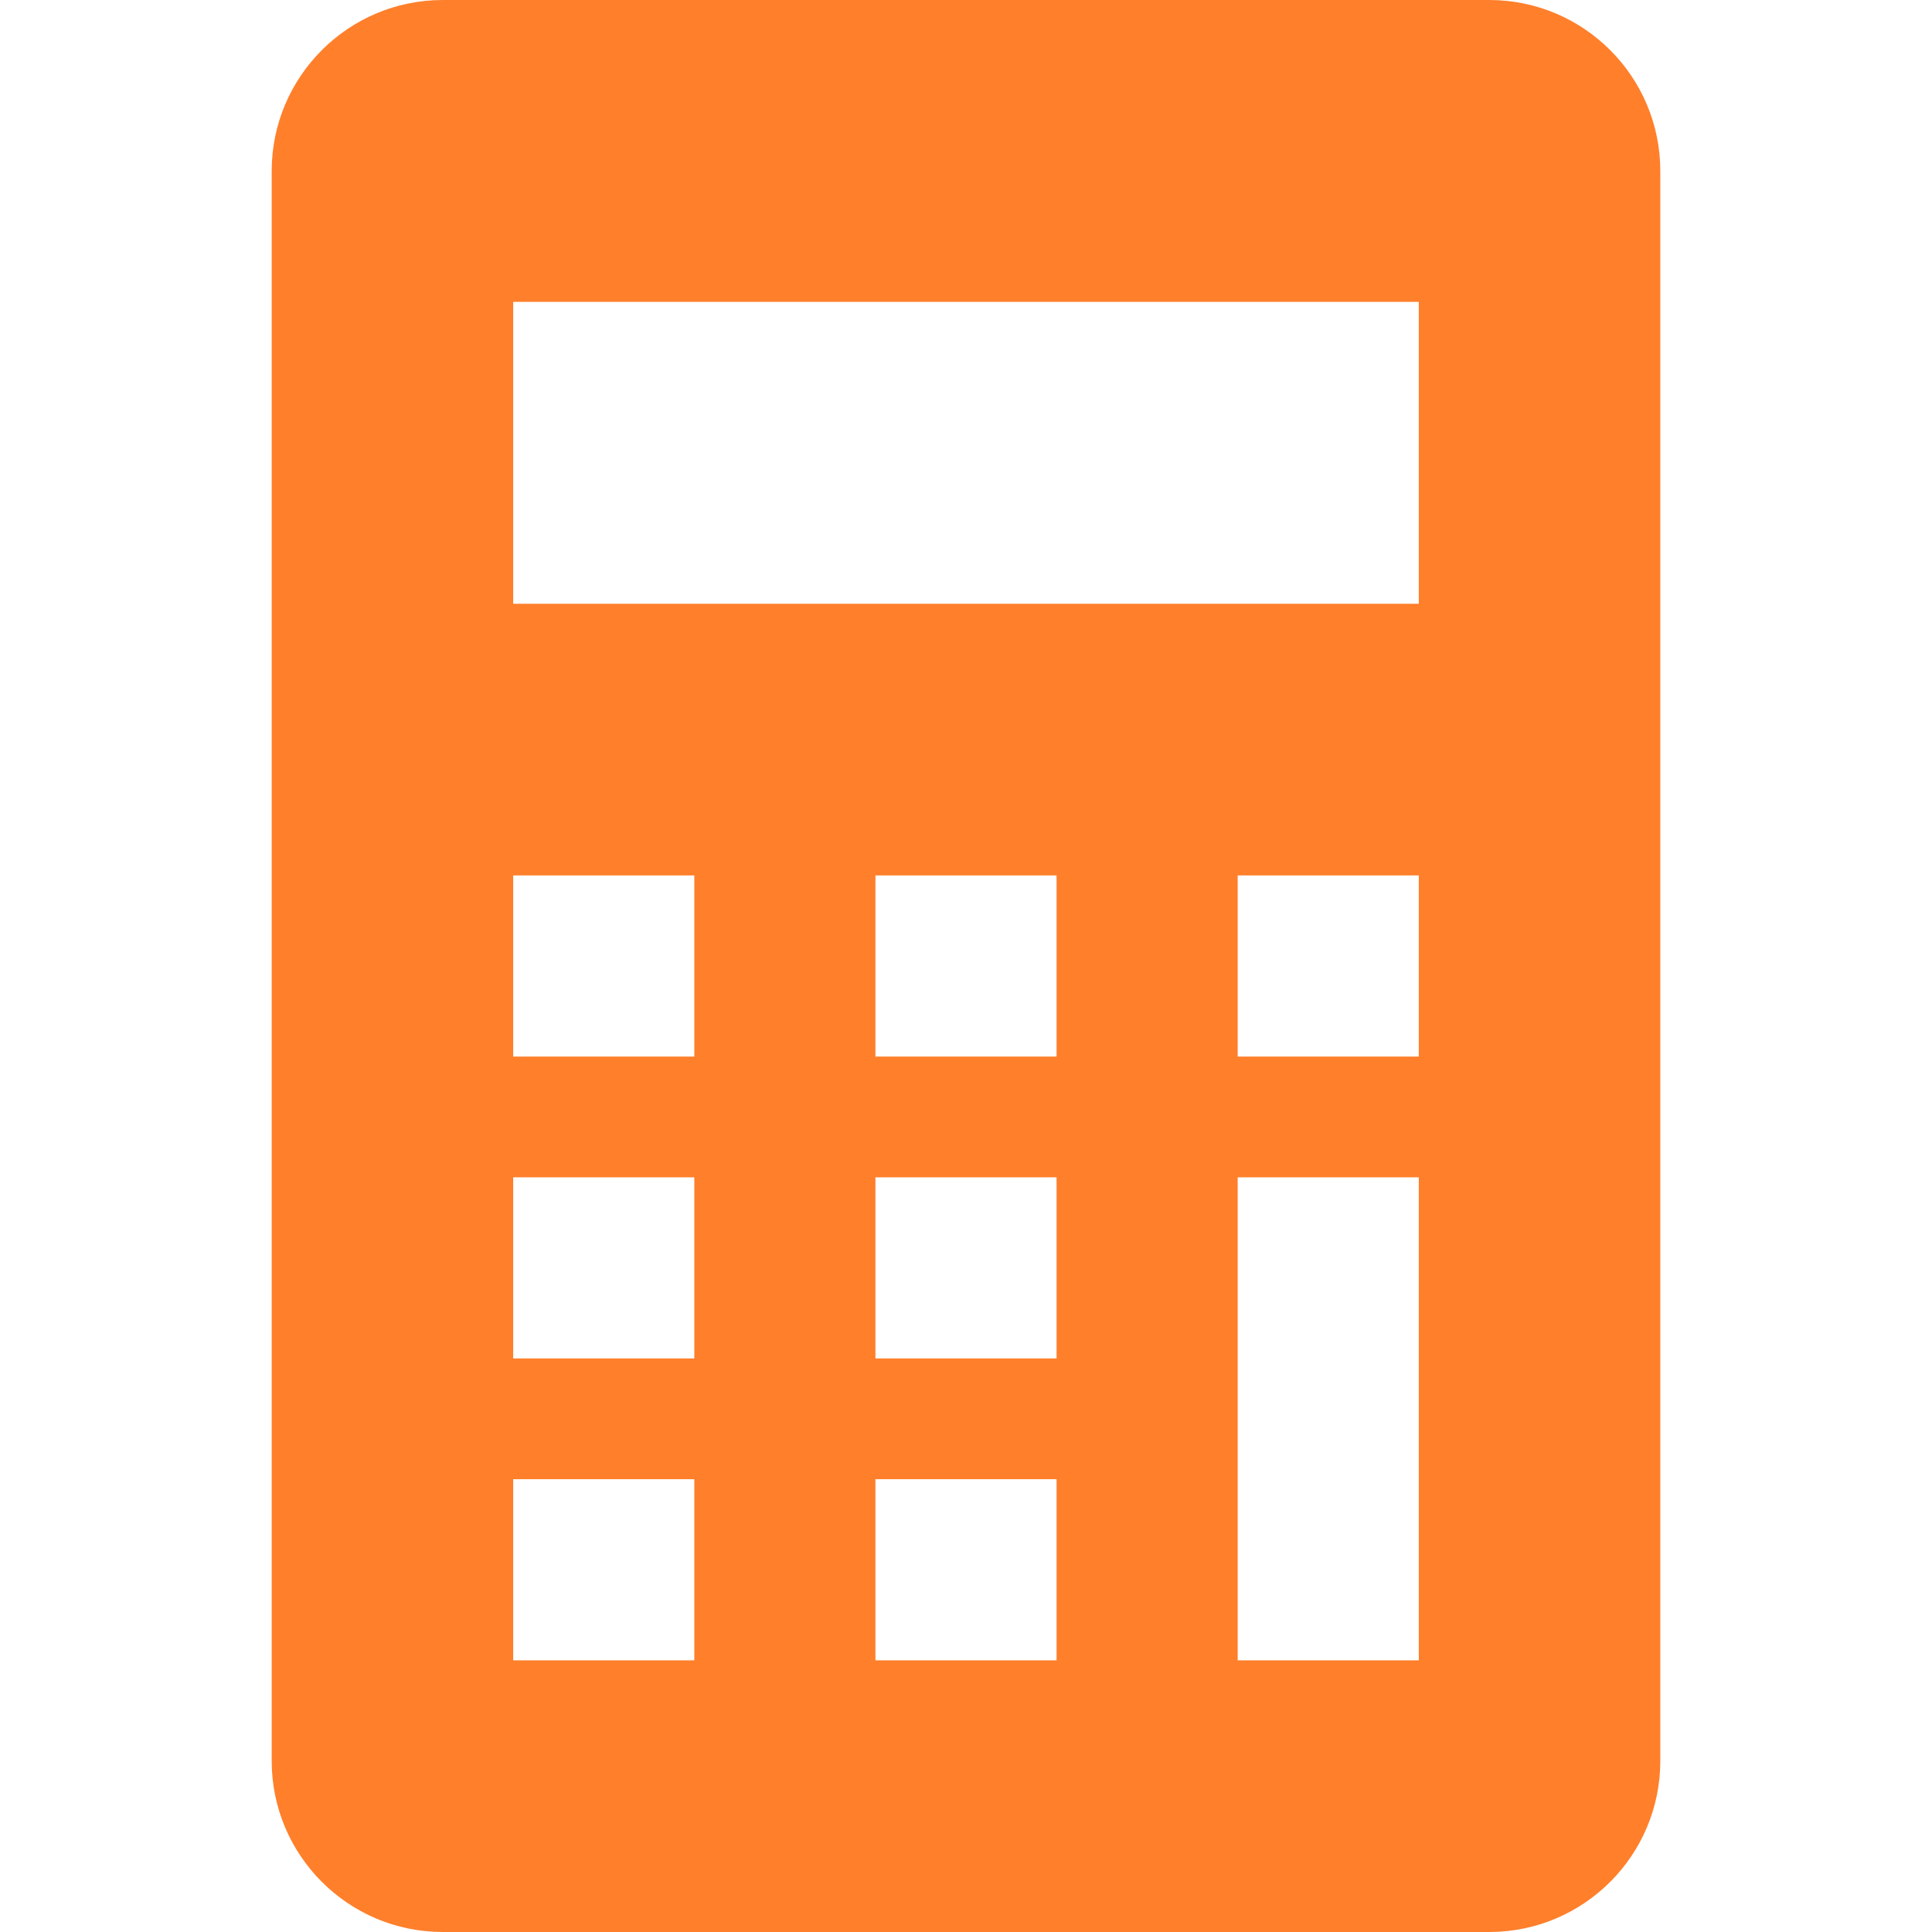 <svg width="80" height="80" viewBox="0 0 80 80" fill="none" xmlns="http://www.w3.org/2000/svg">
<path d="M61.665 0H18.337C14.424 0 11.25 3.174 11.25 7.085V72.915C11.25 76.826 14.424 80 18.337 80H61.665C65.579 80 68.75 76.826 68.75 72.915V7.085C68.75 3.174 65.579 0 61.665 0ZM28.75 68.75H21.25V61.25H28.75V68.75ZM28.75 56.25H21.25V48.75H28.75V56.25ZM28.75 43.75H21.25V36.25H28.75V43.75ZM43.75 68.75H36.25V61.25H43.75V68.75ZM43.75 56.25H36.25V48.75H43.75V56.25ZM43.75 43.75H36.25V36.25H43.75V43.75ZM58.75 68.75H51.25V48.75H58.75V68.75ZM58.75 43.75H51.25V36.25H58.75V43.75ZM58.75 25H21.25V12.5H58.75V25Z" fill="#FF7F2B"/>
</svg>
